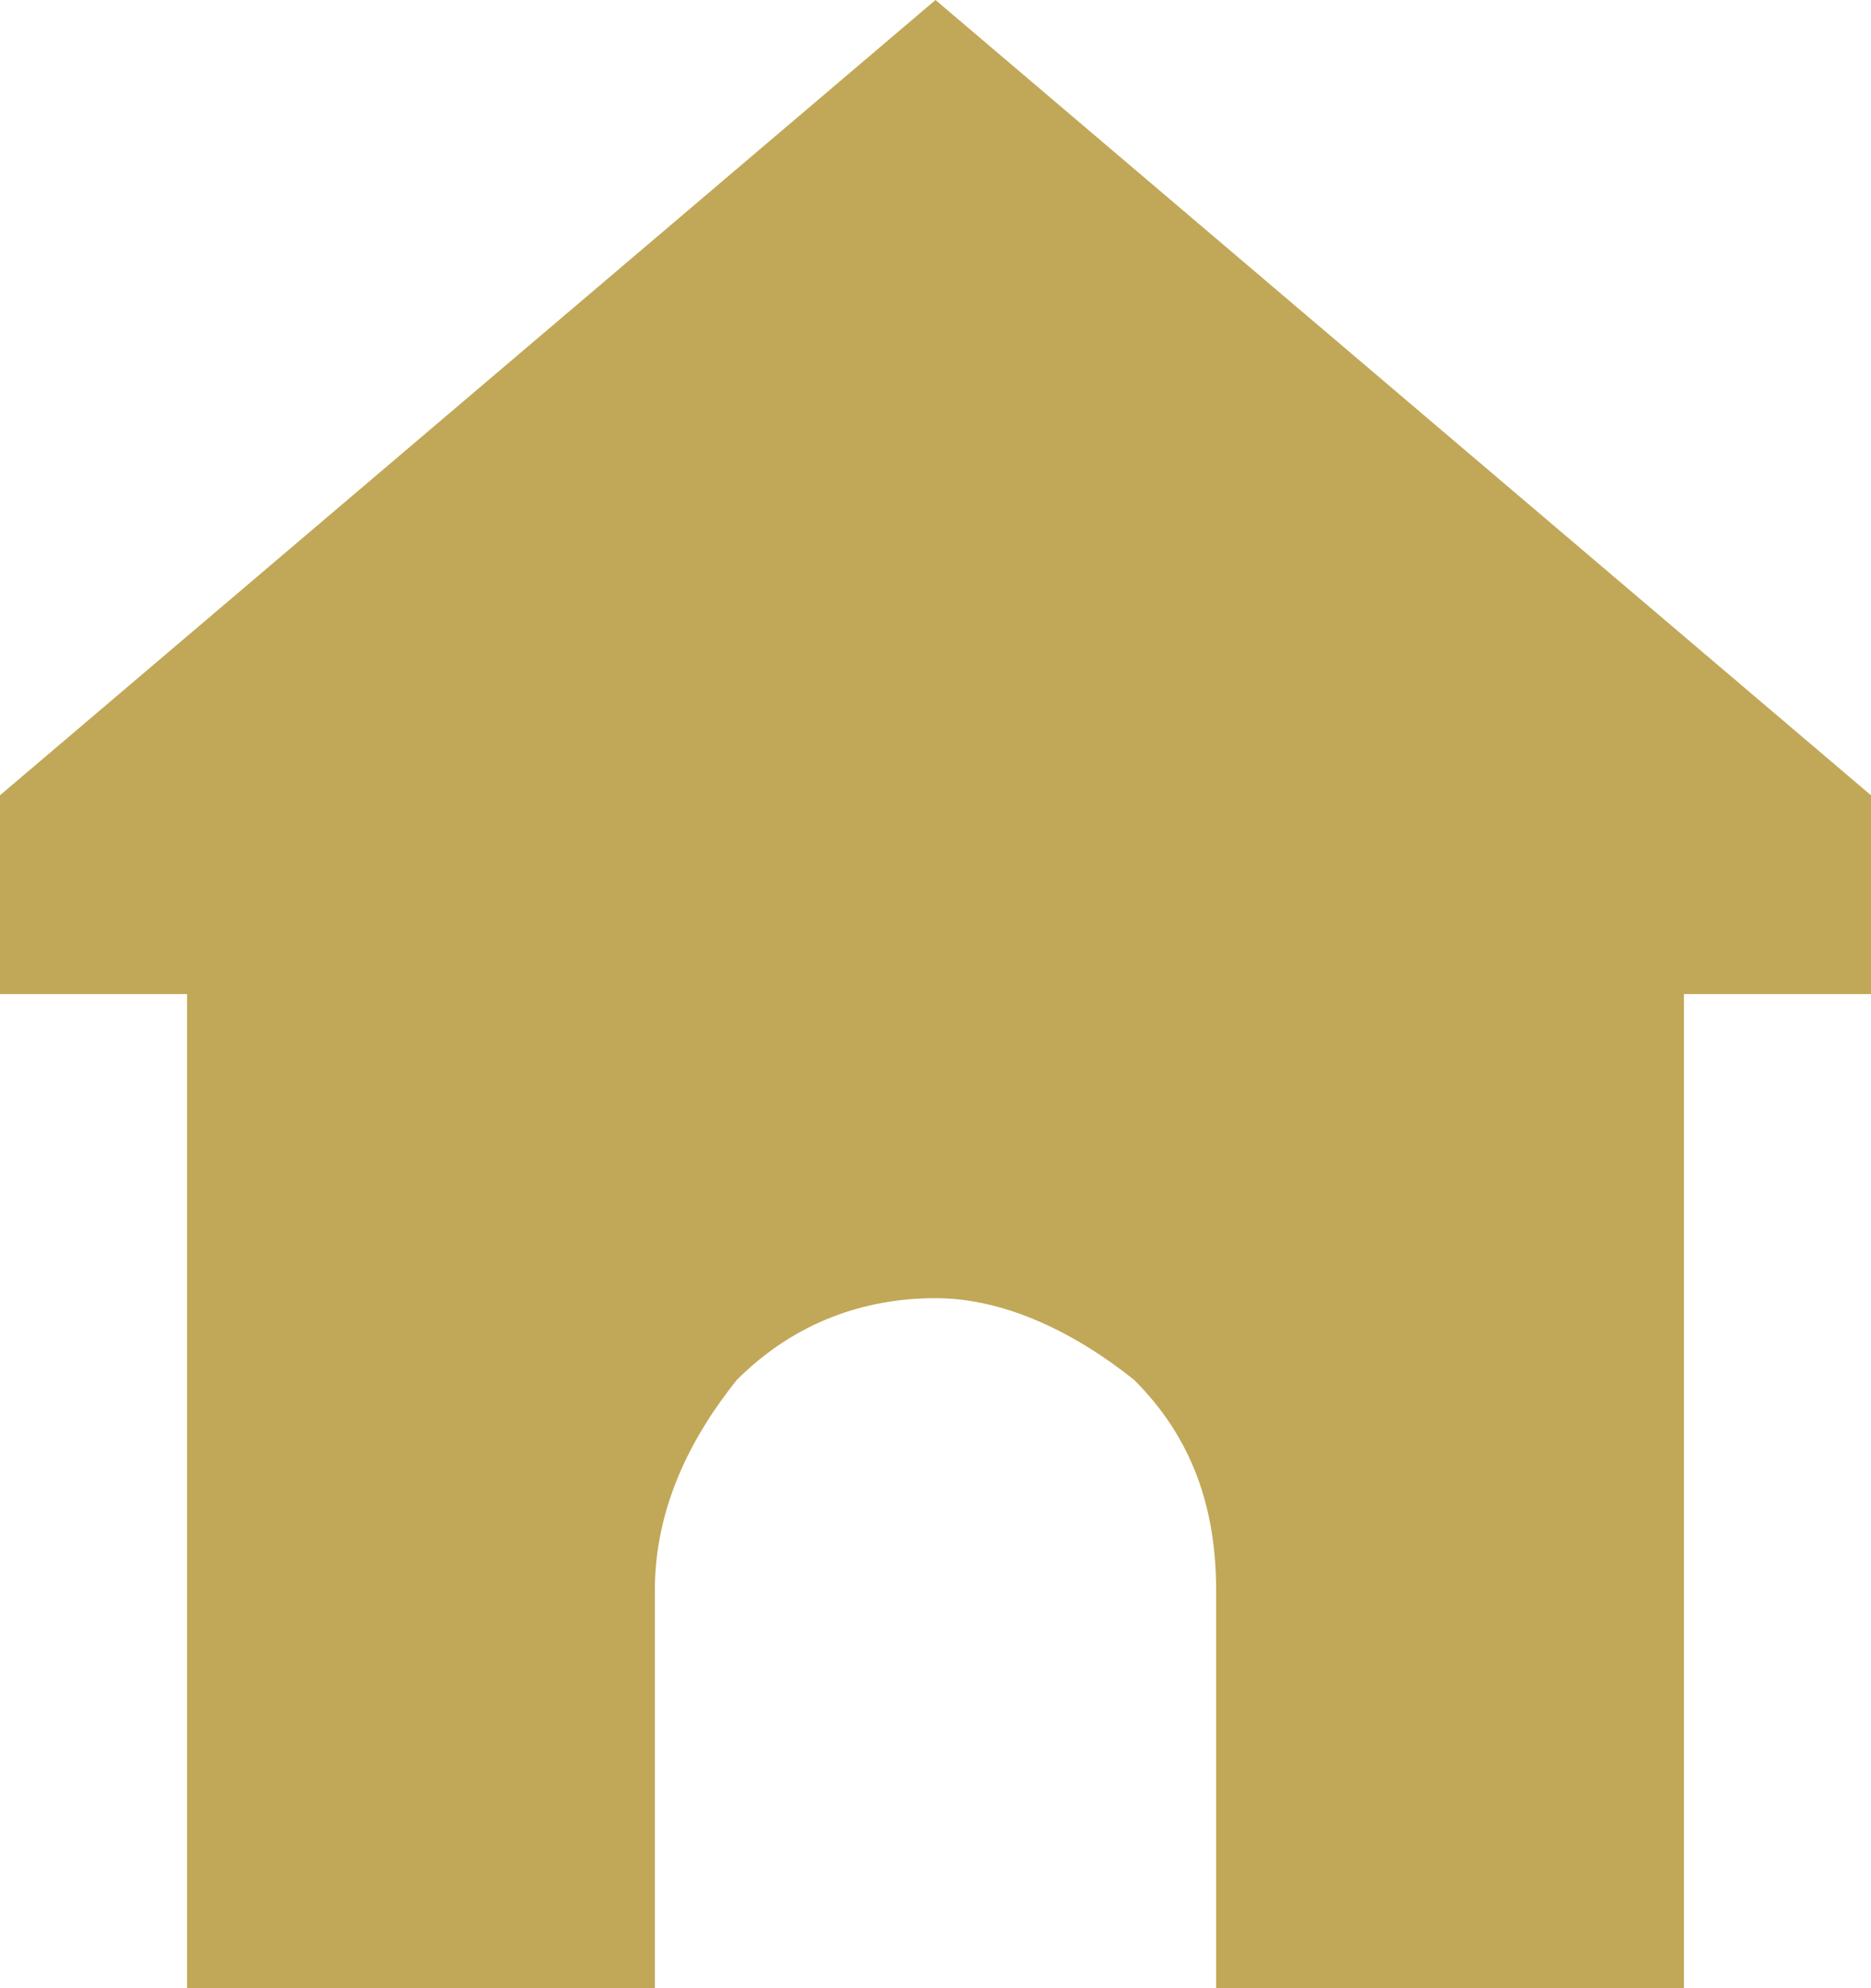 <?xml version="1.0" encoding="UTF-8"?>
<svg id="_レイヤー_1" data-name="レイヤー_1" xmlns="http://www.w3.org/2000/svg" version="1.1" viewBox="0 0 16 17">
  <!-- Generator: Adobe Illustrator 30.0.0, SVG Export Plug-In . SVG Version: 2.1.1 Build 123)  -->
  <defs>
    <style>
      .st0 {
        fill: #c1a858;
      }
    </style>
  </defs>
  <path class="st0" d="M16,6.8L8,0,0,6.8v1.7h1.6v8.5h4v-3.4c0-.7.3-1.3.7-1.8.5-.5,1.1-.7,1.7-.7s1.2.3,1.7.7c.5.5.7,1.1.7,1.8v3.4h4v-8.5h1.6v-1.7Z"/>
</svg>